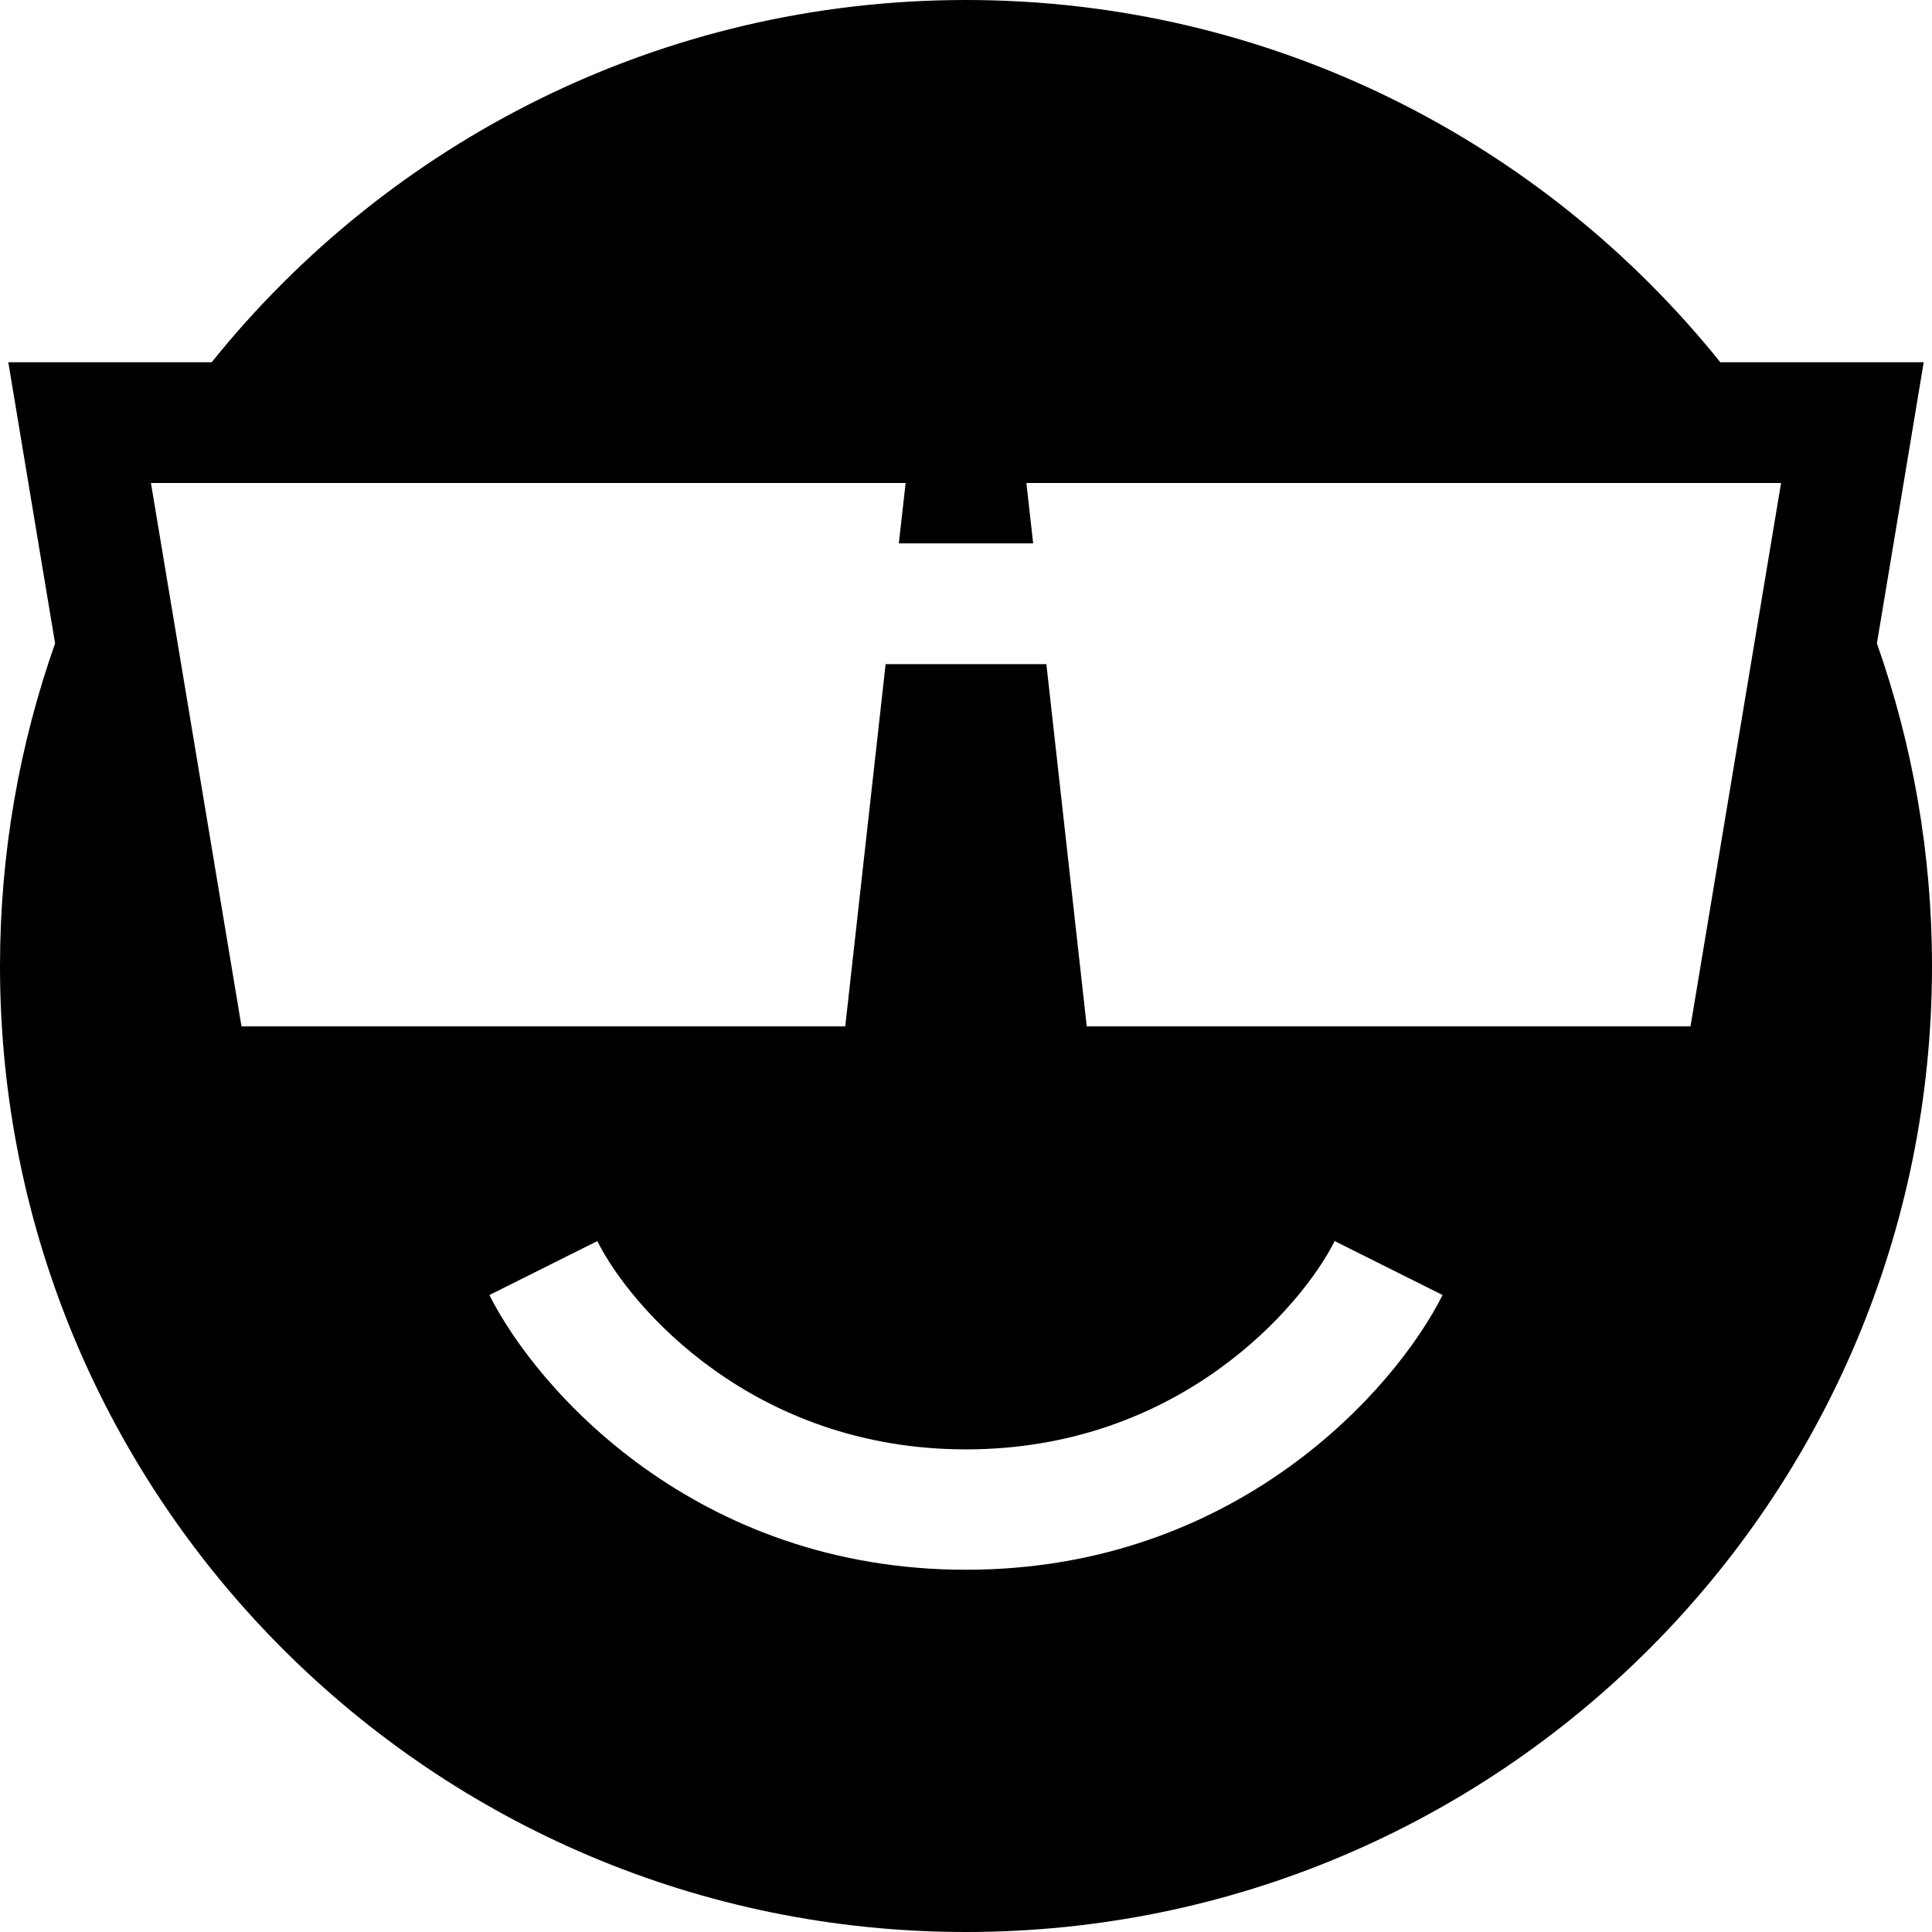 <svg xmlns="http://www.w3.org/2000/svg" viewBox="0 0 512 512"><!--! Font Awesome Pro 6.2.0 by @fontawesome - https://fontawesome.com License - https://fontawesome.com/license (Commercial License) Copyright 2022 Fonticons, Inc. --><path d="M256 512c141.4 0 256-114.6 256-256c0-30-5.2-58.8-14.6-85.5l6.2-37.2L509.8 96H472 455.9C408.9 37.5 336.8 0 256 0S103.1 37.5 56.1 96H40 2.2l6.2 37.3 6.2 37.2C5.2 197.2 0 226 0 256C0 397.4 114.6 512 256 512zM224 272H64L40 128H240l-1.8 16h35.6L272 128H472L448 272H288l-10.7-96H234.7L224 272zm-94.3 71.2l28.6-14.3c8.7 17.5 41.3 55.2 97.7 55.2s88.9-37.7 97.7-55.2l28.6 14.3C369.7 368.3 327.6 416 256 416s-113.7-47.7-126.3-72.8z"/></svg>